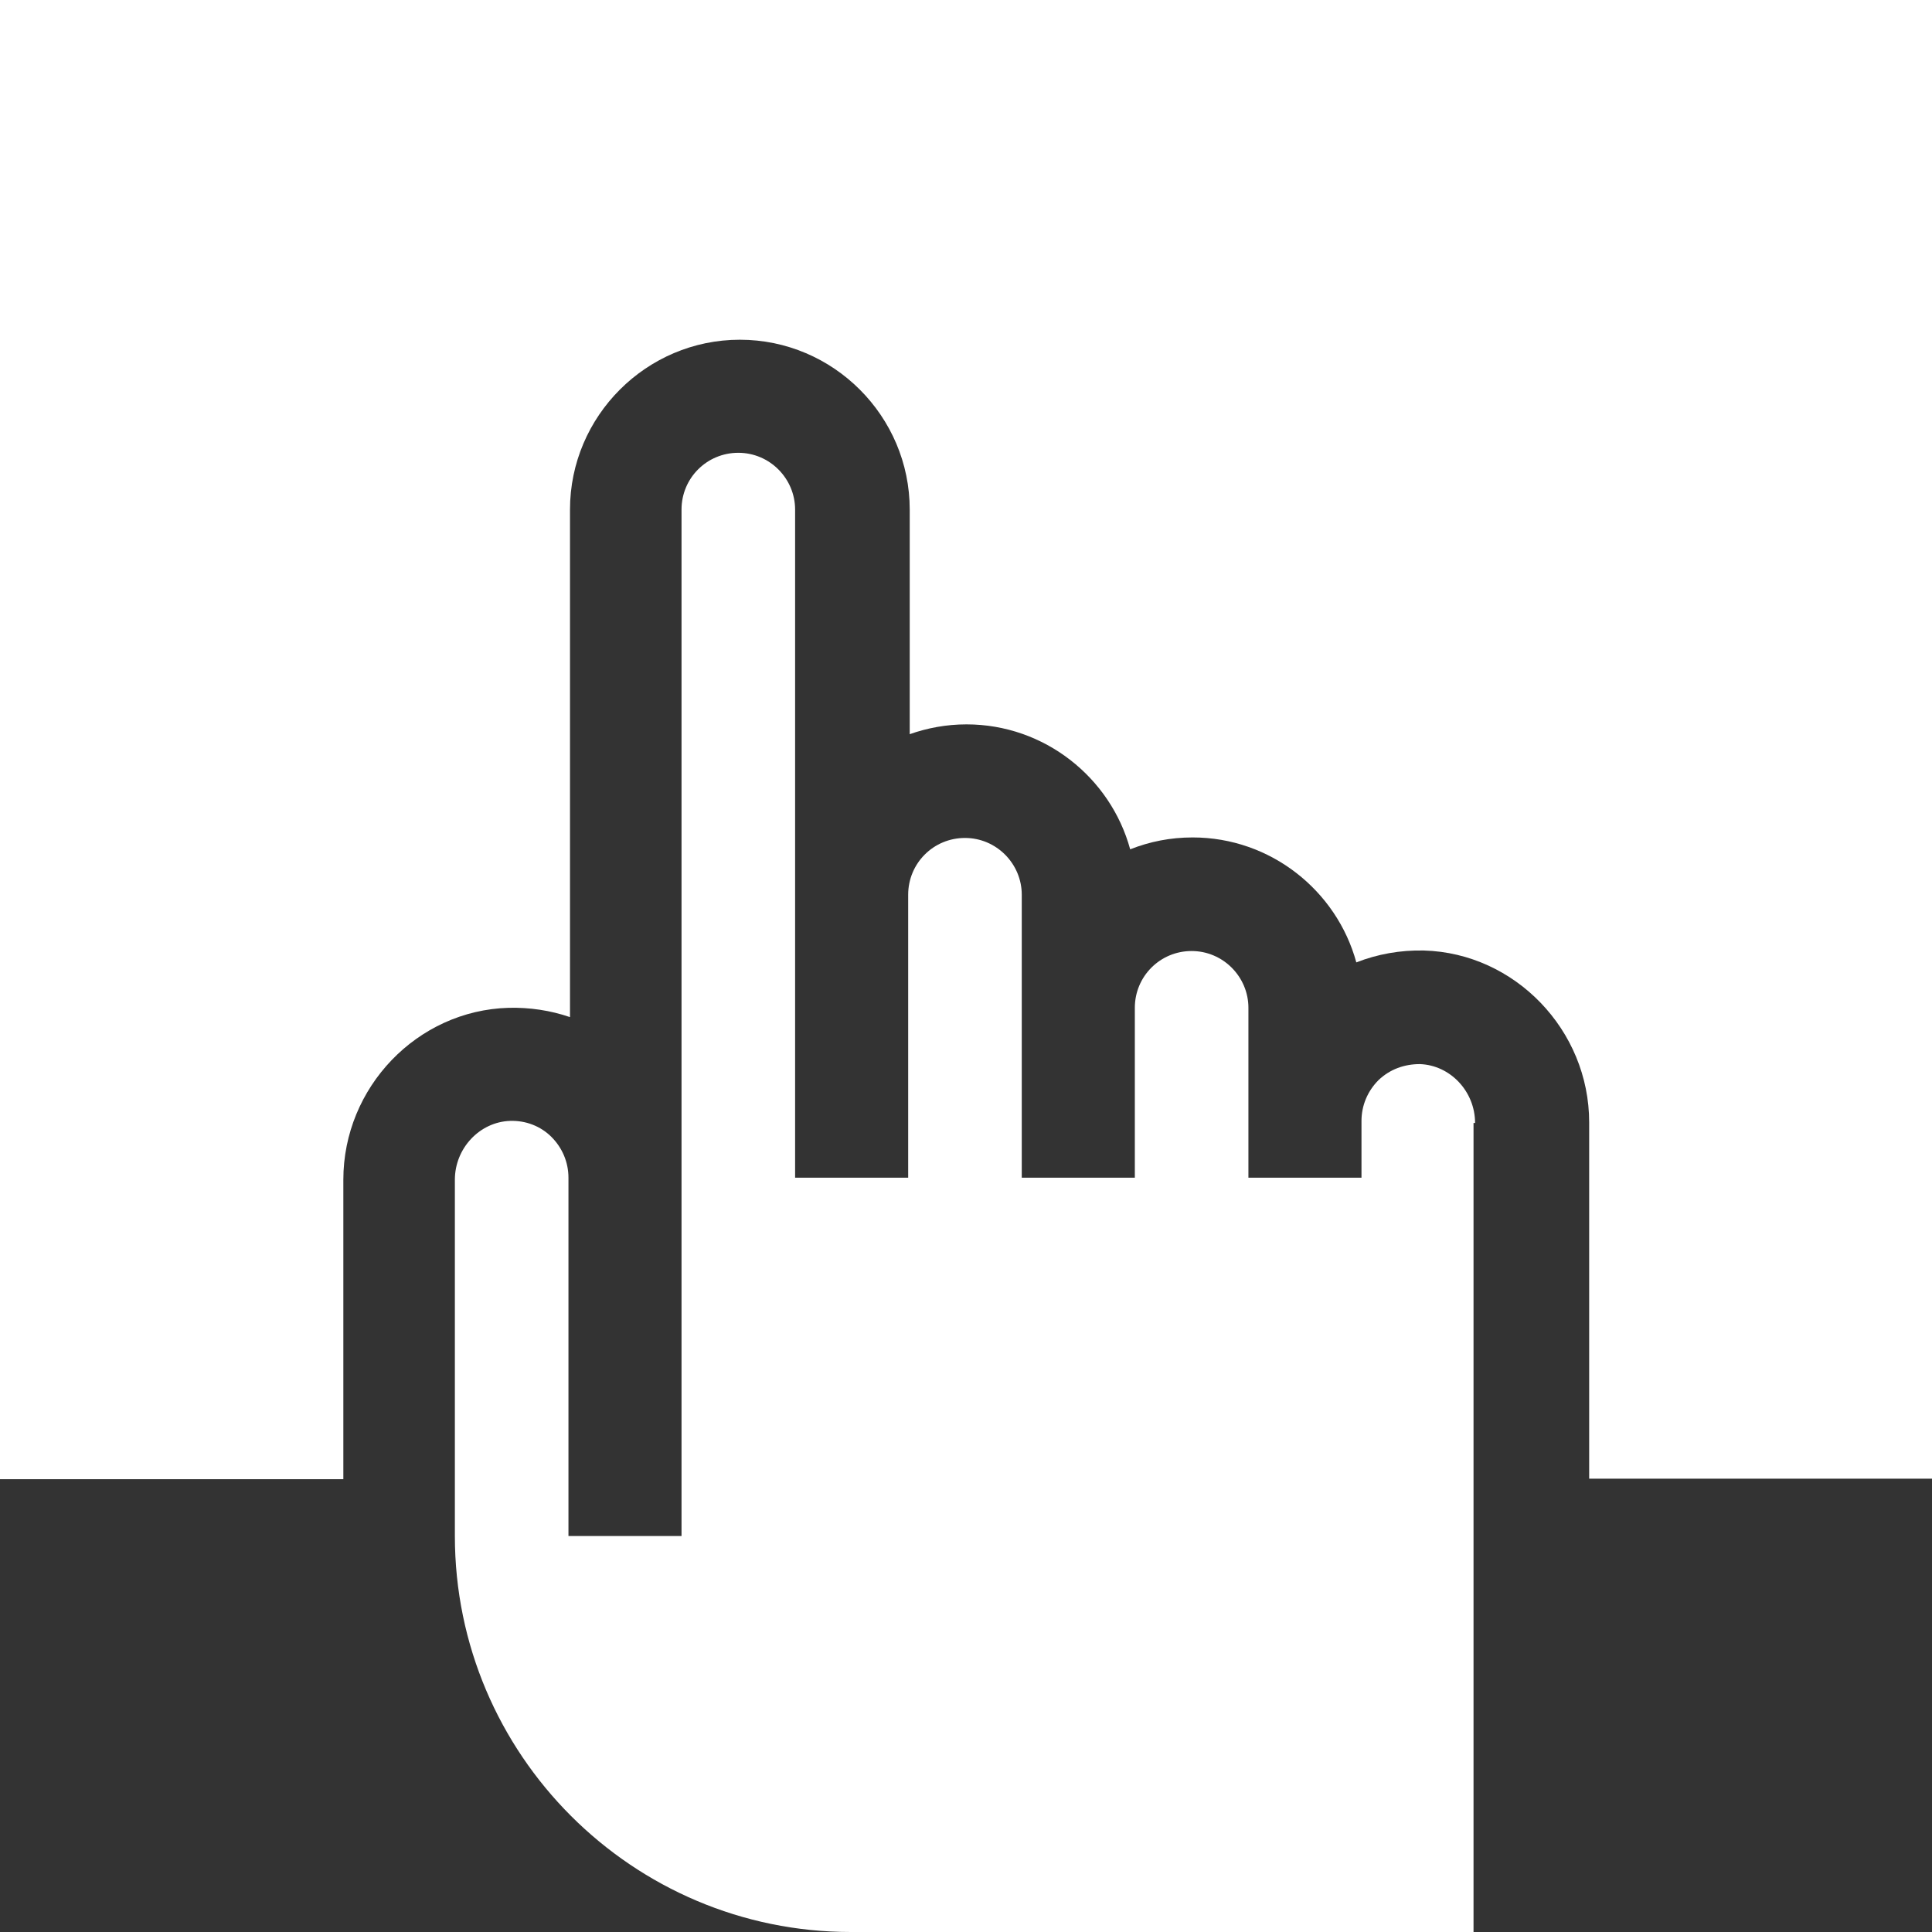 <?xml version="1.0" encoding="UTF-8"?>
<svg id="Ebene_2" xmlns="http://www.w3.org/2000/svg" xmlns:xlink="http://www.w3.org/1999/xlink" viewBox="0 0 37.42 37.42">
  <rect x="0" y="0" width="37.42" height="37.42" fill="#333333" stroke="none"/>
  <defs>
    <style>
      .cls-1 {
        fill: #fff;
      }

      .cls-2 {
        fill: none;
      }

      .cls-3 {
        clip-path: url(#clippath);
      }
    </style>
    <clipPath id="clippath">
      <rect class="cls-2" width="37.42" height="37.42"/>
    </clipPath>
  </defs>
  <g id="Ebene_1-2" data-name="Ebene_1">
    <g class="cls-3">
      <path class="cls-1" d="M37.42,0H0v28.65h6.65v-5.8c0-1.79,1.43-3.28,3.2-3.33.41-.01.81.05,1.19.18v-9.83c0-1.81,1.48-3.29,3.29-3.29s3.29,1.48,3.29,3.29v4.35c.34-.12.71-.19,1.1-.19,1.51,0,2.79,1.03,3.17,2.42.38-.15.78-.23,1.21-.23,1.51,0,2.79,1.03,3.17,2.42.41-.16.85-.24,1.31-.23,1.76.05,3.2,1.54,3.2,3.33v6.9h6.65V0Z"/>
      <path class="cls-1" d="M28.57,21.75c0-.61-.48-1.12-1.07-1.14-.3,0-.58.1-.8.31-.21.21-.33.49-.33.79v1.1h-2.19v-3.29c0-.6-.49-1.1-1.1-1.1s-1.1.49-1.1,1.1v3.29h-2.19v-5.48c0-.6-.49-1.1-1.1-1.1s-1.1.49-1.1,1.1v5.48h-2.19v-12.94c0-.6-.49-1.1-1.1-1.1s-1.1.49-1.1,1.1v19.88h-2.19v-6.94c0-.3-.12-.58-.33-.79-.21-.21-.5-.32-.8-.31-.59.02-1.07.53-1.07,1.14v6.9c0,4.23,3.44,7.67,7.67,7.67h12.06v-15.67Z"/>
    </g>
  </g>
</svg>